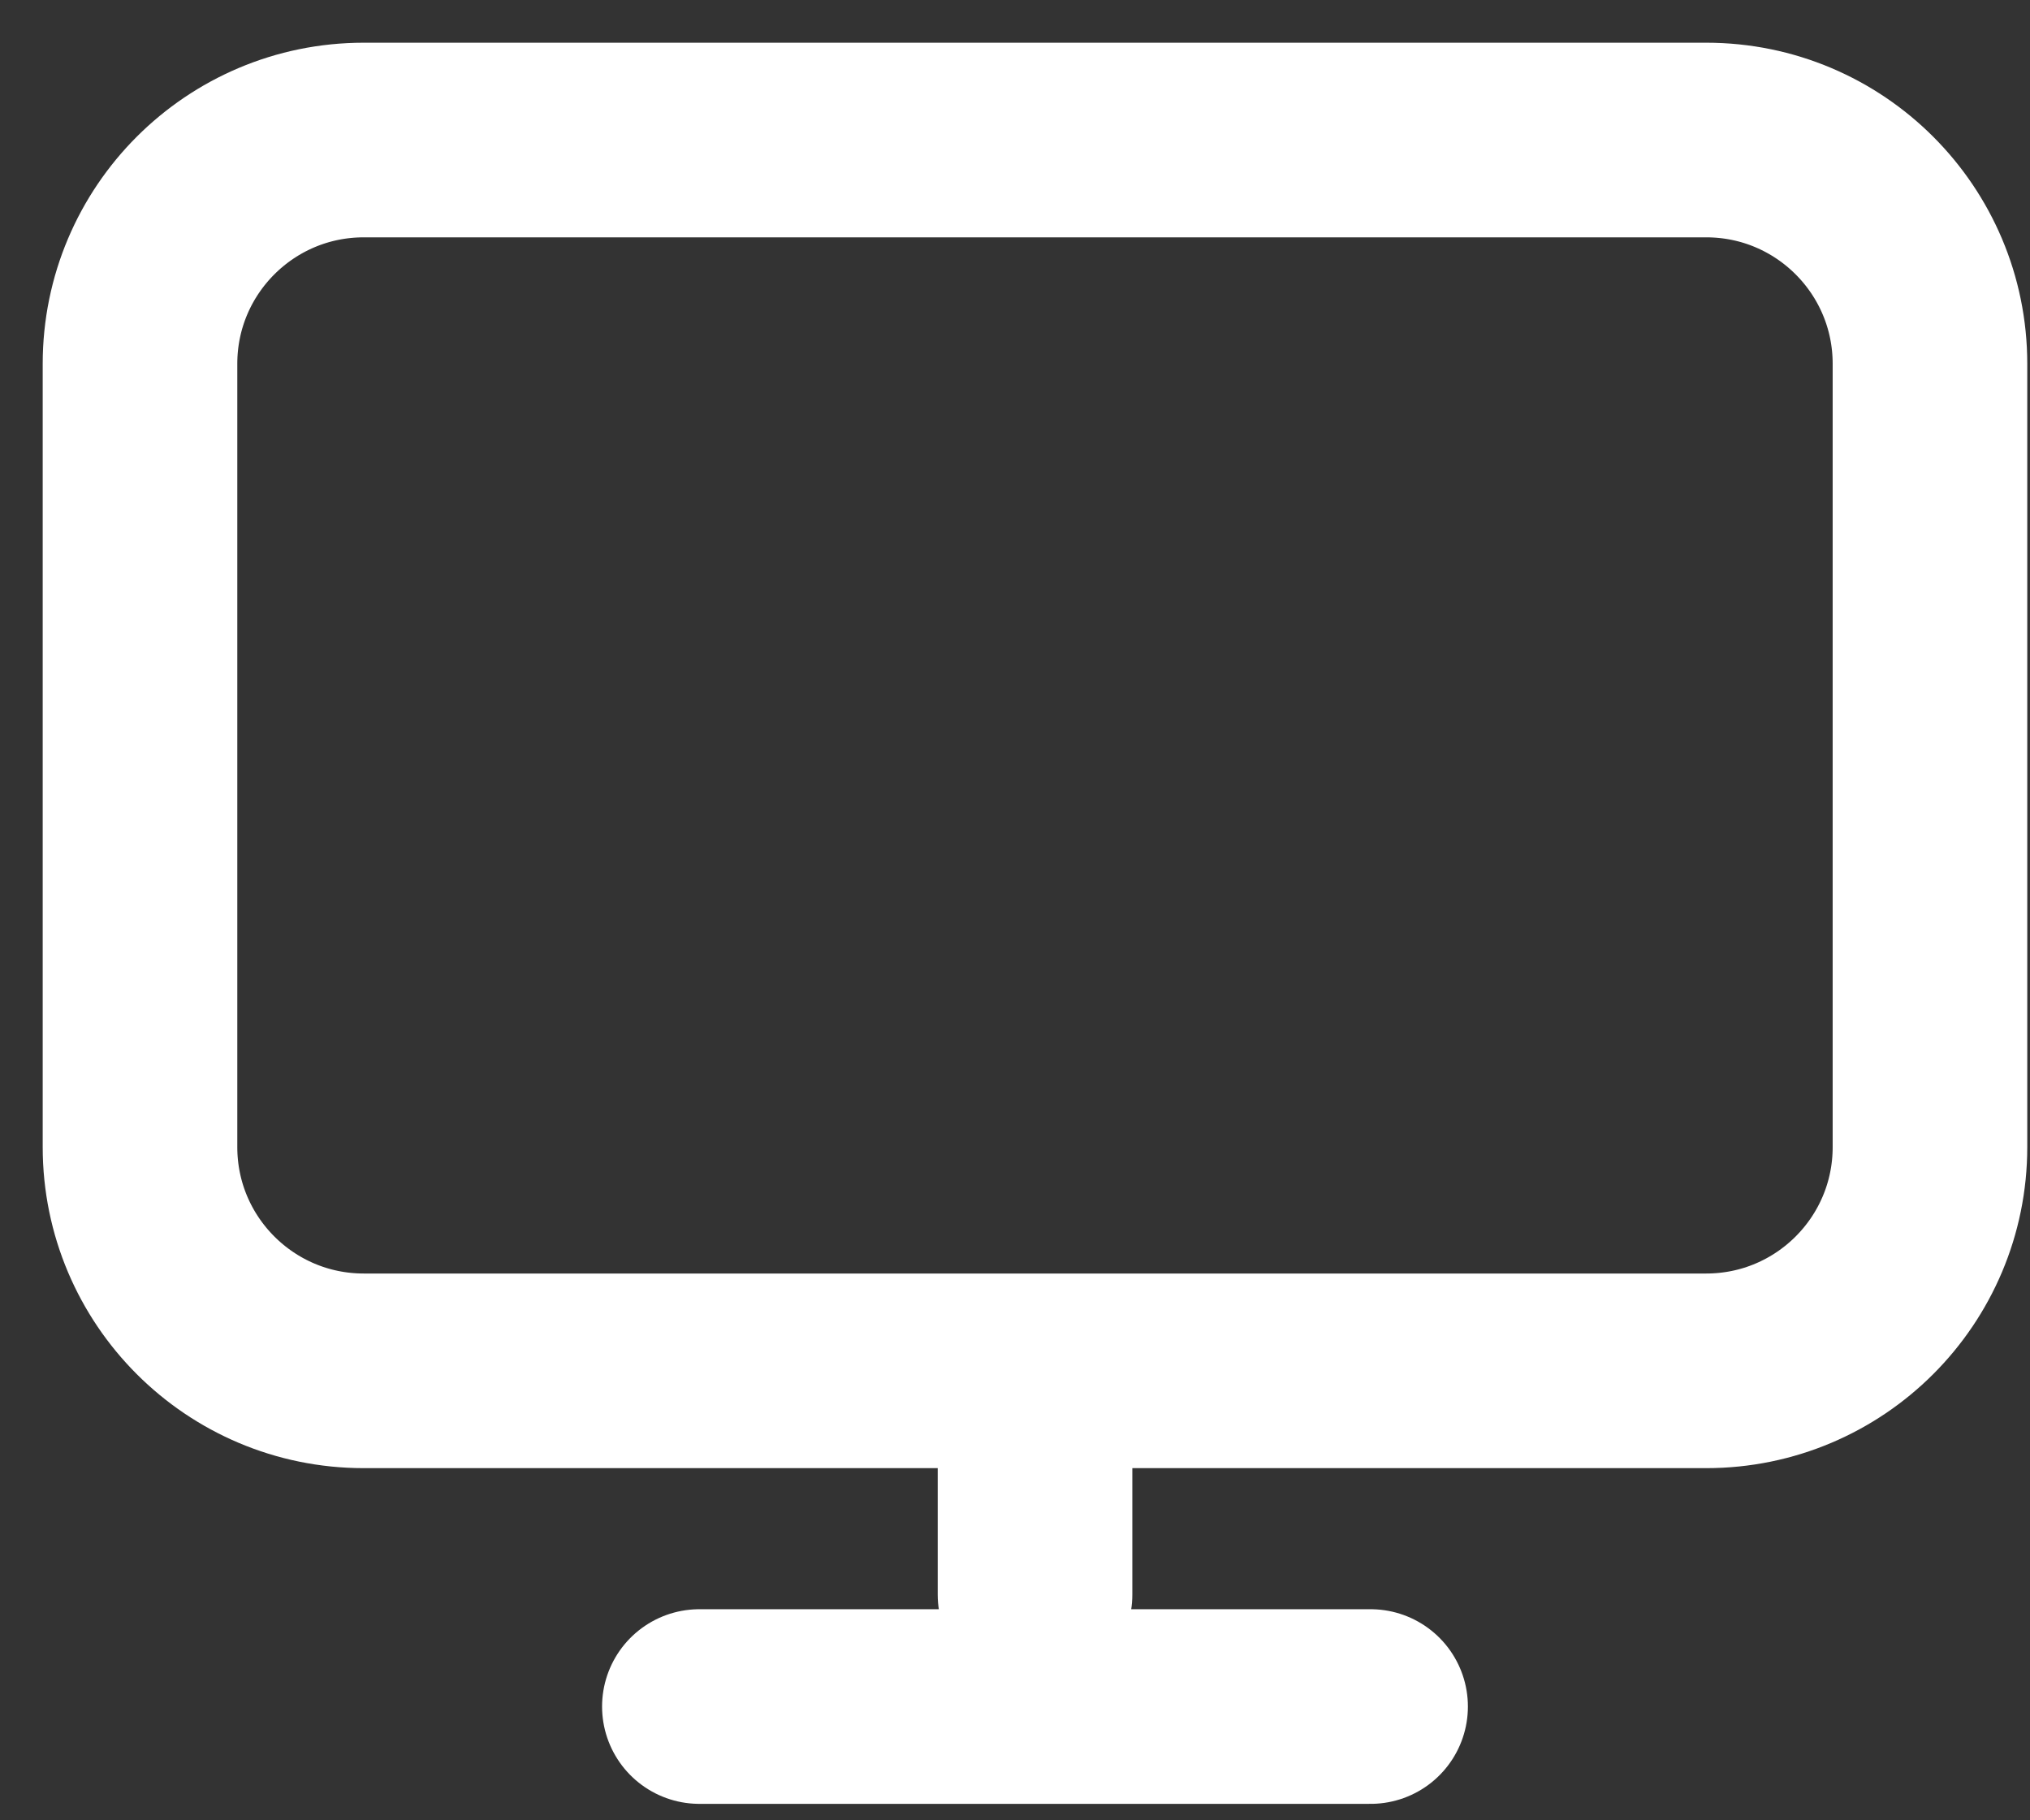 <?xml version="1.0" encoding="UTF-8"?>
<svg xmlns="http://www.w3.org/2000/svg" width="29" height="26" viewBox="0 0 29 26" fill="none">
  <rect x="0" y="0" width="29" height="26" fill="#333333" stroke="none"/>
  <path d="M14.786 19.58V22.777M9.991 24.375H19.58M5.196 19.58H24.375C26.14 19.58 27.571 18.149 27.571 16.384V5.196C27.571 3.431 26.14 2 24.375 2H5.196C3.431 2 2 3.431 2 5.196V16.384C2 18.149 3.431 19.58 5.196 19.58Z" stroke="white" stroke-width="2.78" stroke-linecap="round" stroke-linejoin="round"/>
</svg>
